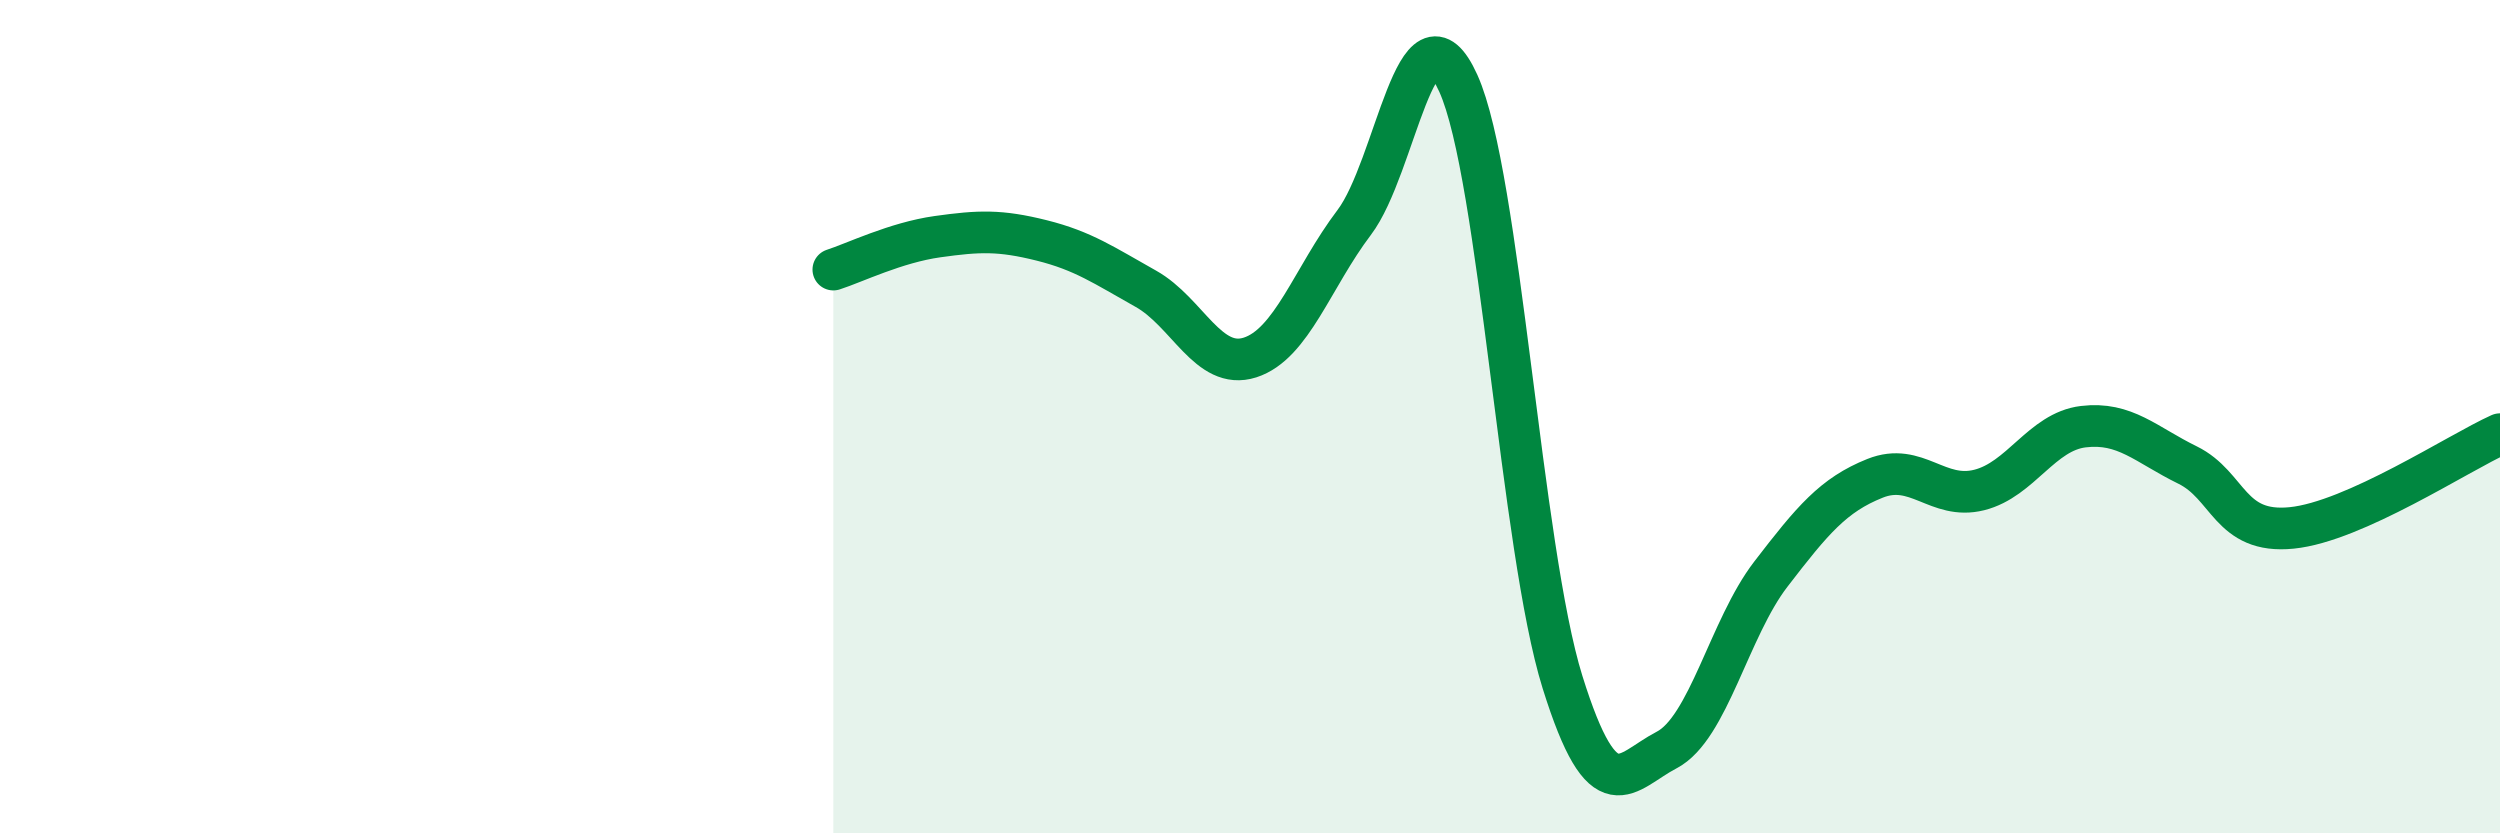 
    <svg width="60" height="20" viewBox="0 0 60 20" xmlns="http://www.w3.org/2000/svg">
      <path
        d="M 20,6.47 C 20.5,6.31 21.5,5.82 22.5,5.68 C 23.5,5.54 24,5.52 25,5.77 C 26,6.02 26.5,6.37 27.5,6.93 C 28.5,7.49 29,8.9 30,8.58 C 31,8.26 31.5,6.66 32.5,5.34 C 33.5,4.02 34,-0.21 35,2 C 36,4.21 36.5,13.17 37.5,16.37 C 38.5,19.57 39,18.52 40,18 C 41,17.48 41.5,15.08 42.5,13.78 C 43.5,12.48 44,11.88 45,11.48 C 46,11.08 46.5,12.01 47.5,11.76 C 48.5,11.51 49,10.36 50,10.24 C 51,10.12 51.5,10.67 52.5,11.16 C 53.5,11.65 53.5,12.82 55,12.67 C 56.5,12.52 59,10.87 60,10.42L60 20L20 20Z"
        fill="#008740"
        opacity="0.1"
        stroke-linecap="round"
        stroke-linejoin="round"
      />
      <path
        d="M 20,6.47 C 20.5,6.31 21.5,5.82 22.5,5.68 C 23.5,5.54 24,5.52 25,5.77 C 26,6.02 26.5,6.37 27.5,6.93 C 28.5,7.49 29,8.9 30,8.58 C 31,8.26 31.5,6.66 32.5,5.34 C 33.5,4.02 34,-0.21 35,2 C 36,4.21 36.5,13.17 37.5,16.37 C 38.5,19.57 39,18.52 40,18 C 41,17.48 41.5,15.08 42.5,13.78 C 43.5,12.48 44,11.88 45,11.48 C 46,11.08 46.5,12.01 47.5,11.76 C 48.5,11.51 49,10.36 50,10.24 C 51,10.12 51.5,10.67 52.5,11.16 C 53.5,11.65 53.5,12.82 55,12.67 C 56.5,12.52 59,10.87 60,10.42"
        stroke="#008740"
        stroke-width="1"
        fill="none"
        stroke-linecap="round"
        stroke-linejoin="round"
      />
    </svg>
  